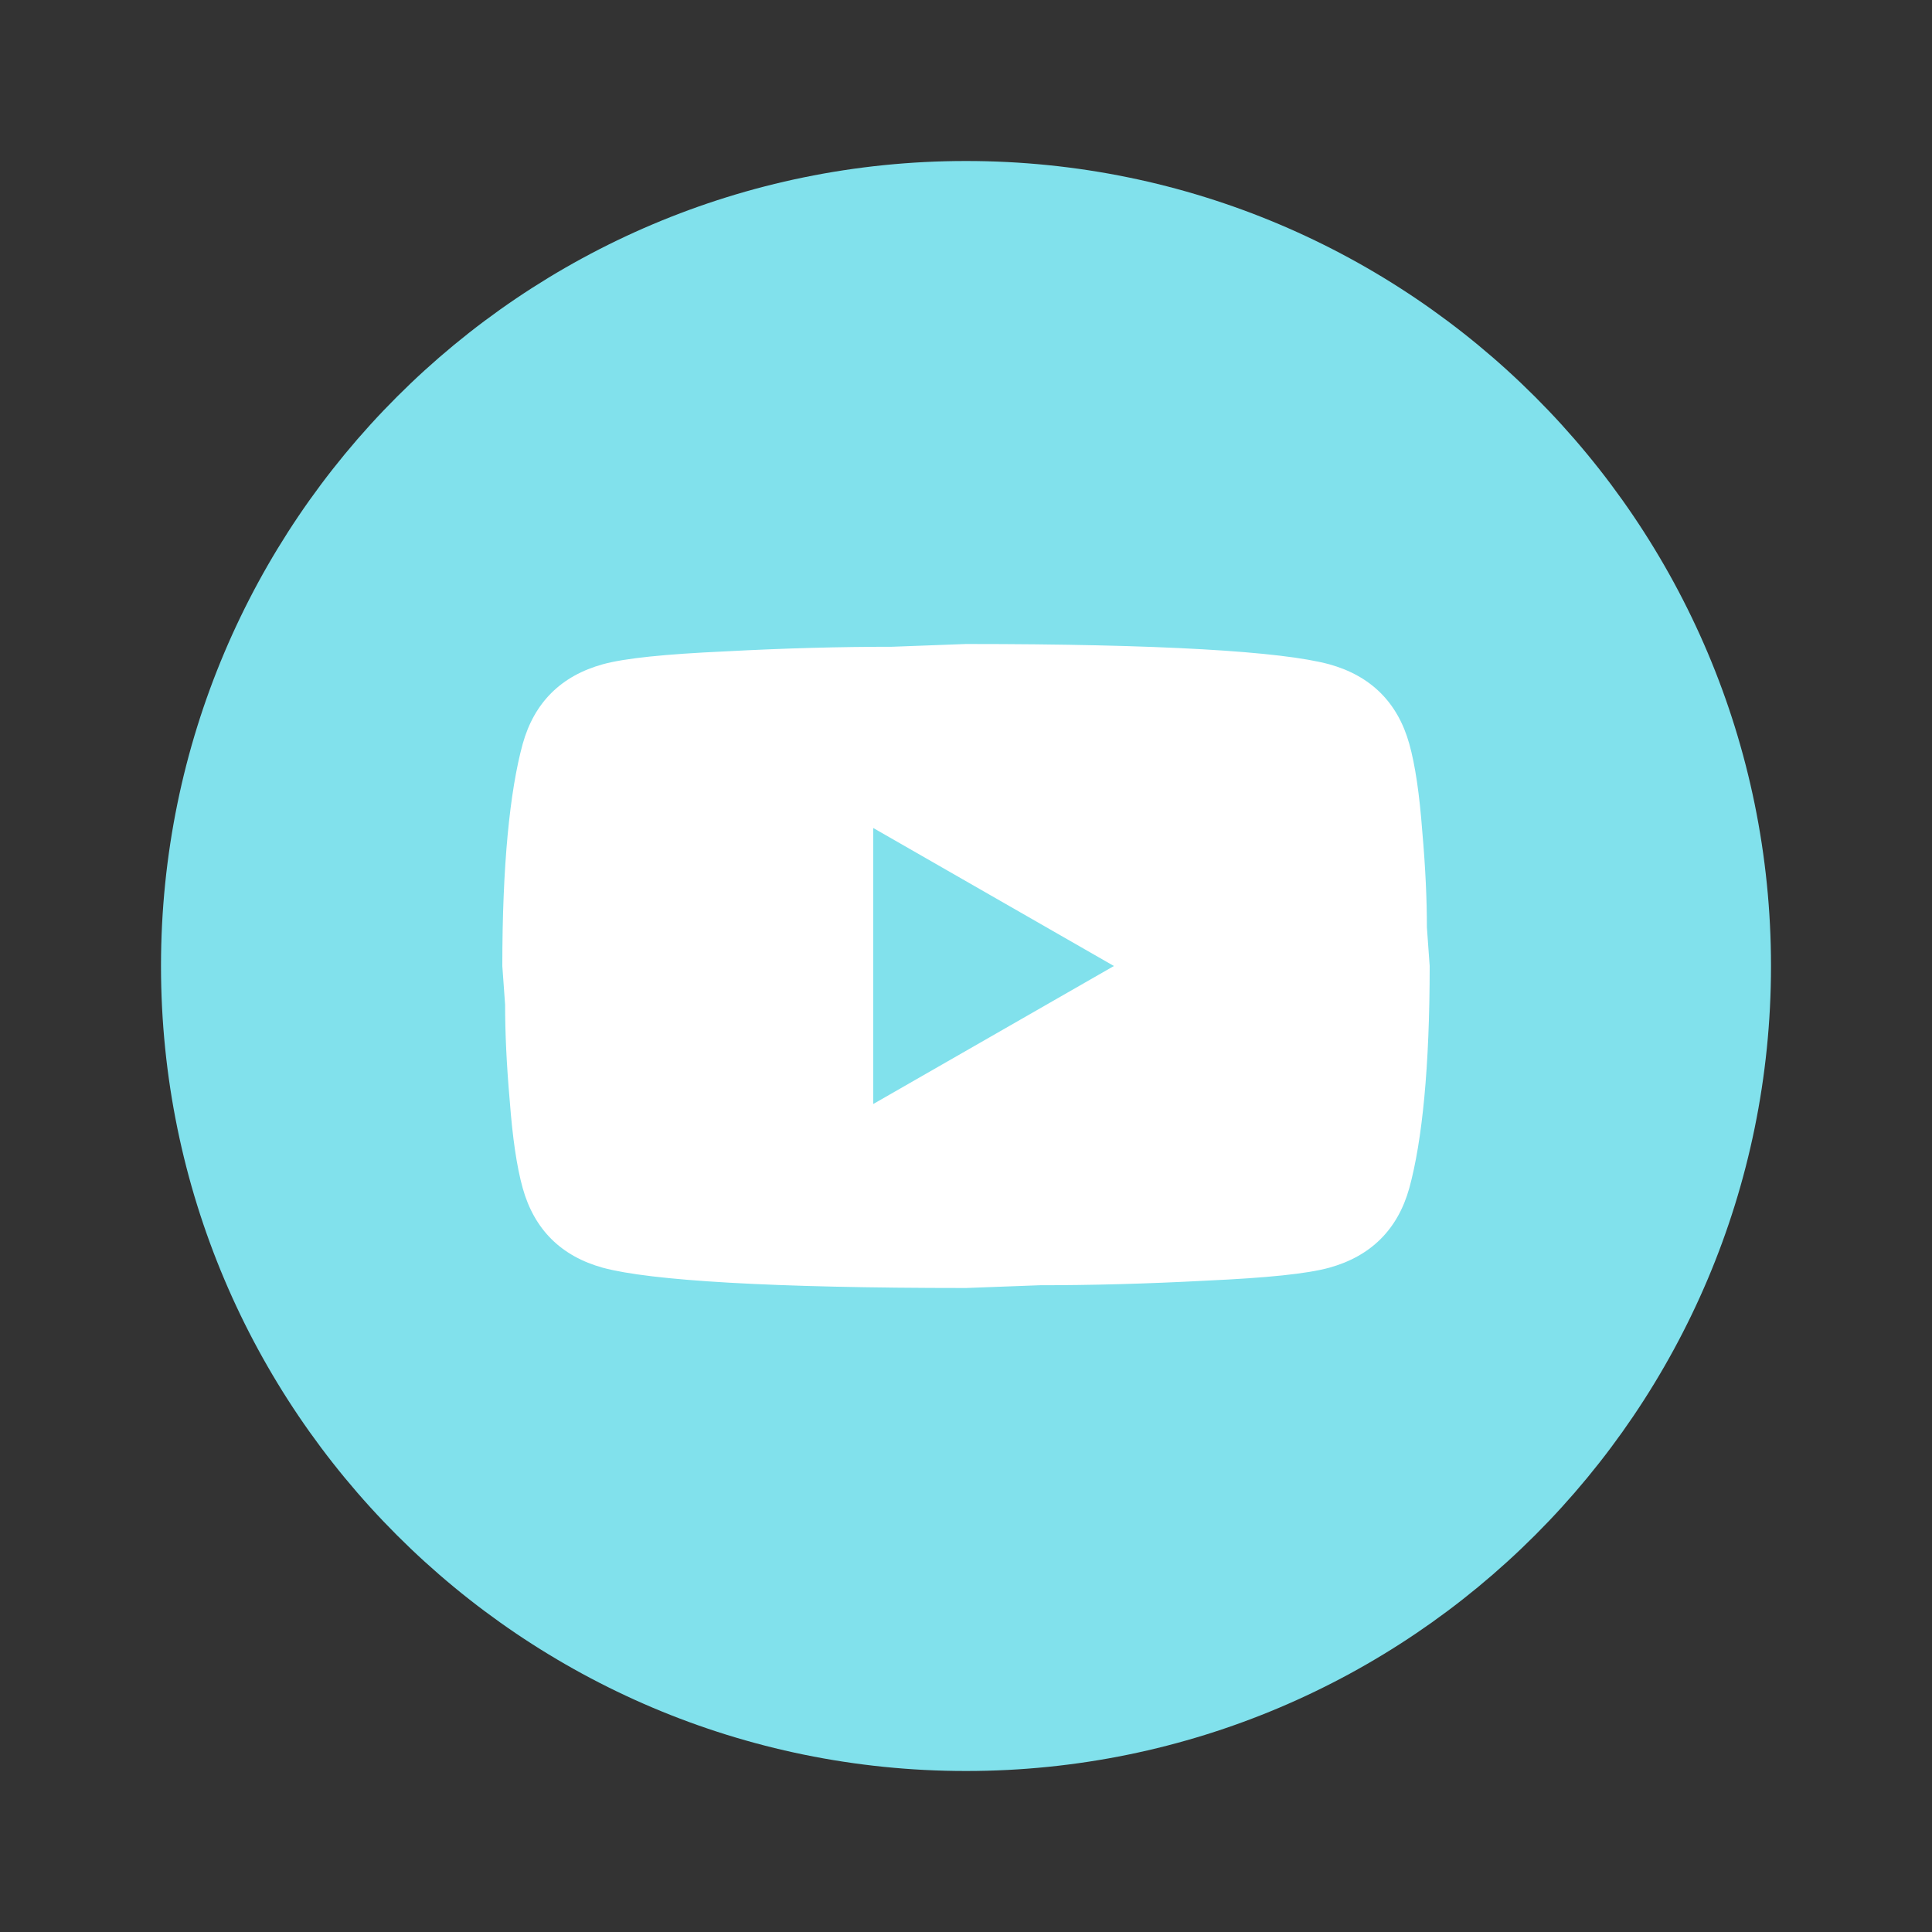 <?xml version="1.0" encoding="UTF-8"?> <svg xmlns="http://www.w3.org/2000/svg" width="150" height="150" viewBox="0 0 150 150" fill="none"><rect x="0" y="0" width="150" height="150" fill="#333333" stroke="none"/> <path d="M75 12.5C40.5 12.5 12.5 40.5 12.5 75C12.5 109.5 40.5 137.5 75 137.5C109.5 137.5 137.5 109.5 137.5 75C137.5 40.5 109.5 12.5 75 12.5Z" fill="#81E1EC"></path> <path d="M67.8 85.714L86.484 75L67.8 64.286V85.714ZM109.416 57.75C109.884 59.429 110.208 61.679 110.424 64.536C110.676 67.393 110.784 69.857 110.784 72L111 75C111 82.821 110.424 88.571 109.416 92.25C108.516 95.464 106.428 97.536 103.188 98.429C101.496 98.893 98.4 99.214 93.648 99.429C88.968 99.679 84.684 99.786 80.724 99.786L75 100C59.916 100 50.52 99.429 46.812 98.429C43.572 97.536 41.484 95.464 40.584 92.25C40.116 90.571 39.792 88.321 39.576 85.464C39.324 82.607 39.216 80.143 39.216 78L39 75C39 67.179 39.576 61.429 40.584 57.75C41.484 54.536 43.572 52.464 46.812 51.571C48.504 51.107 51.6 50.786 56.352 50.571C61.032 50.321 65.316 50.214 69.276 50.214L75 50C90.084 50 99.48 50.571 103.188 51.571C106.428 52.464 108.516 54.536 109.416 57.75Z" fill="white"></path> </svg> 